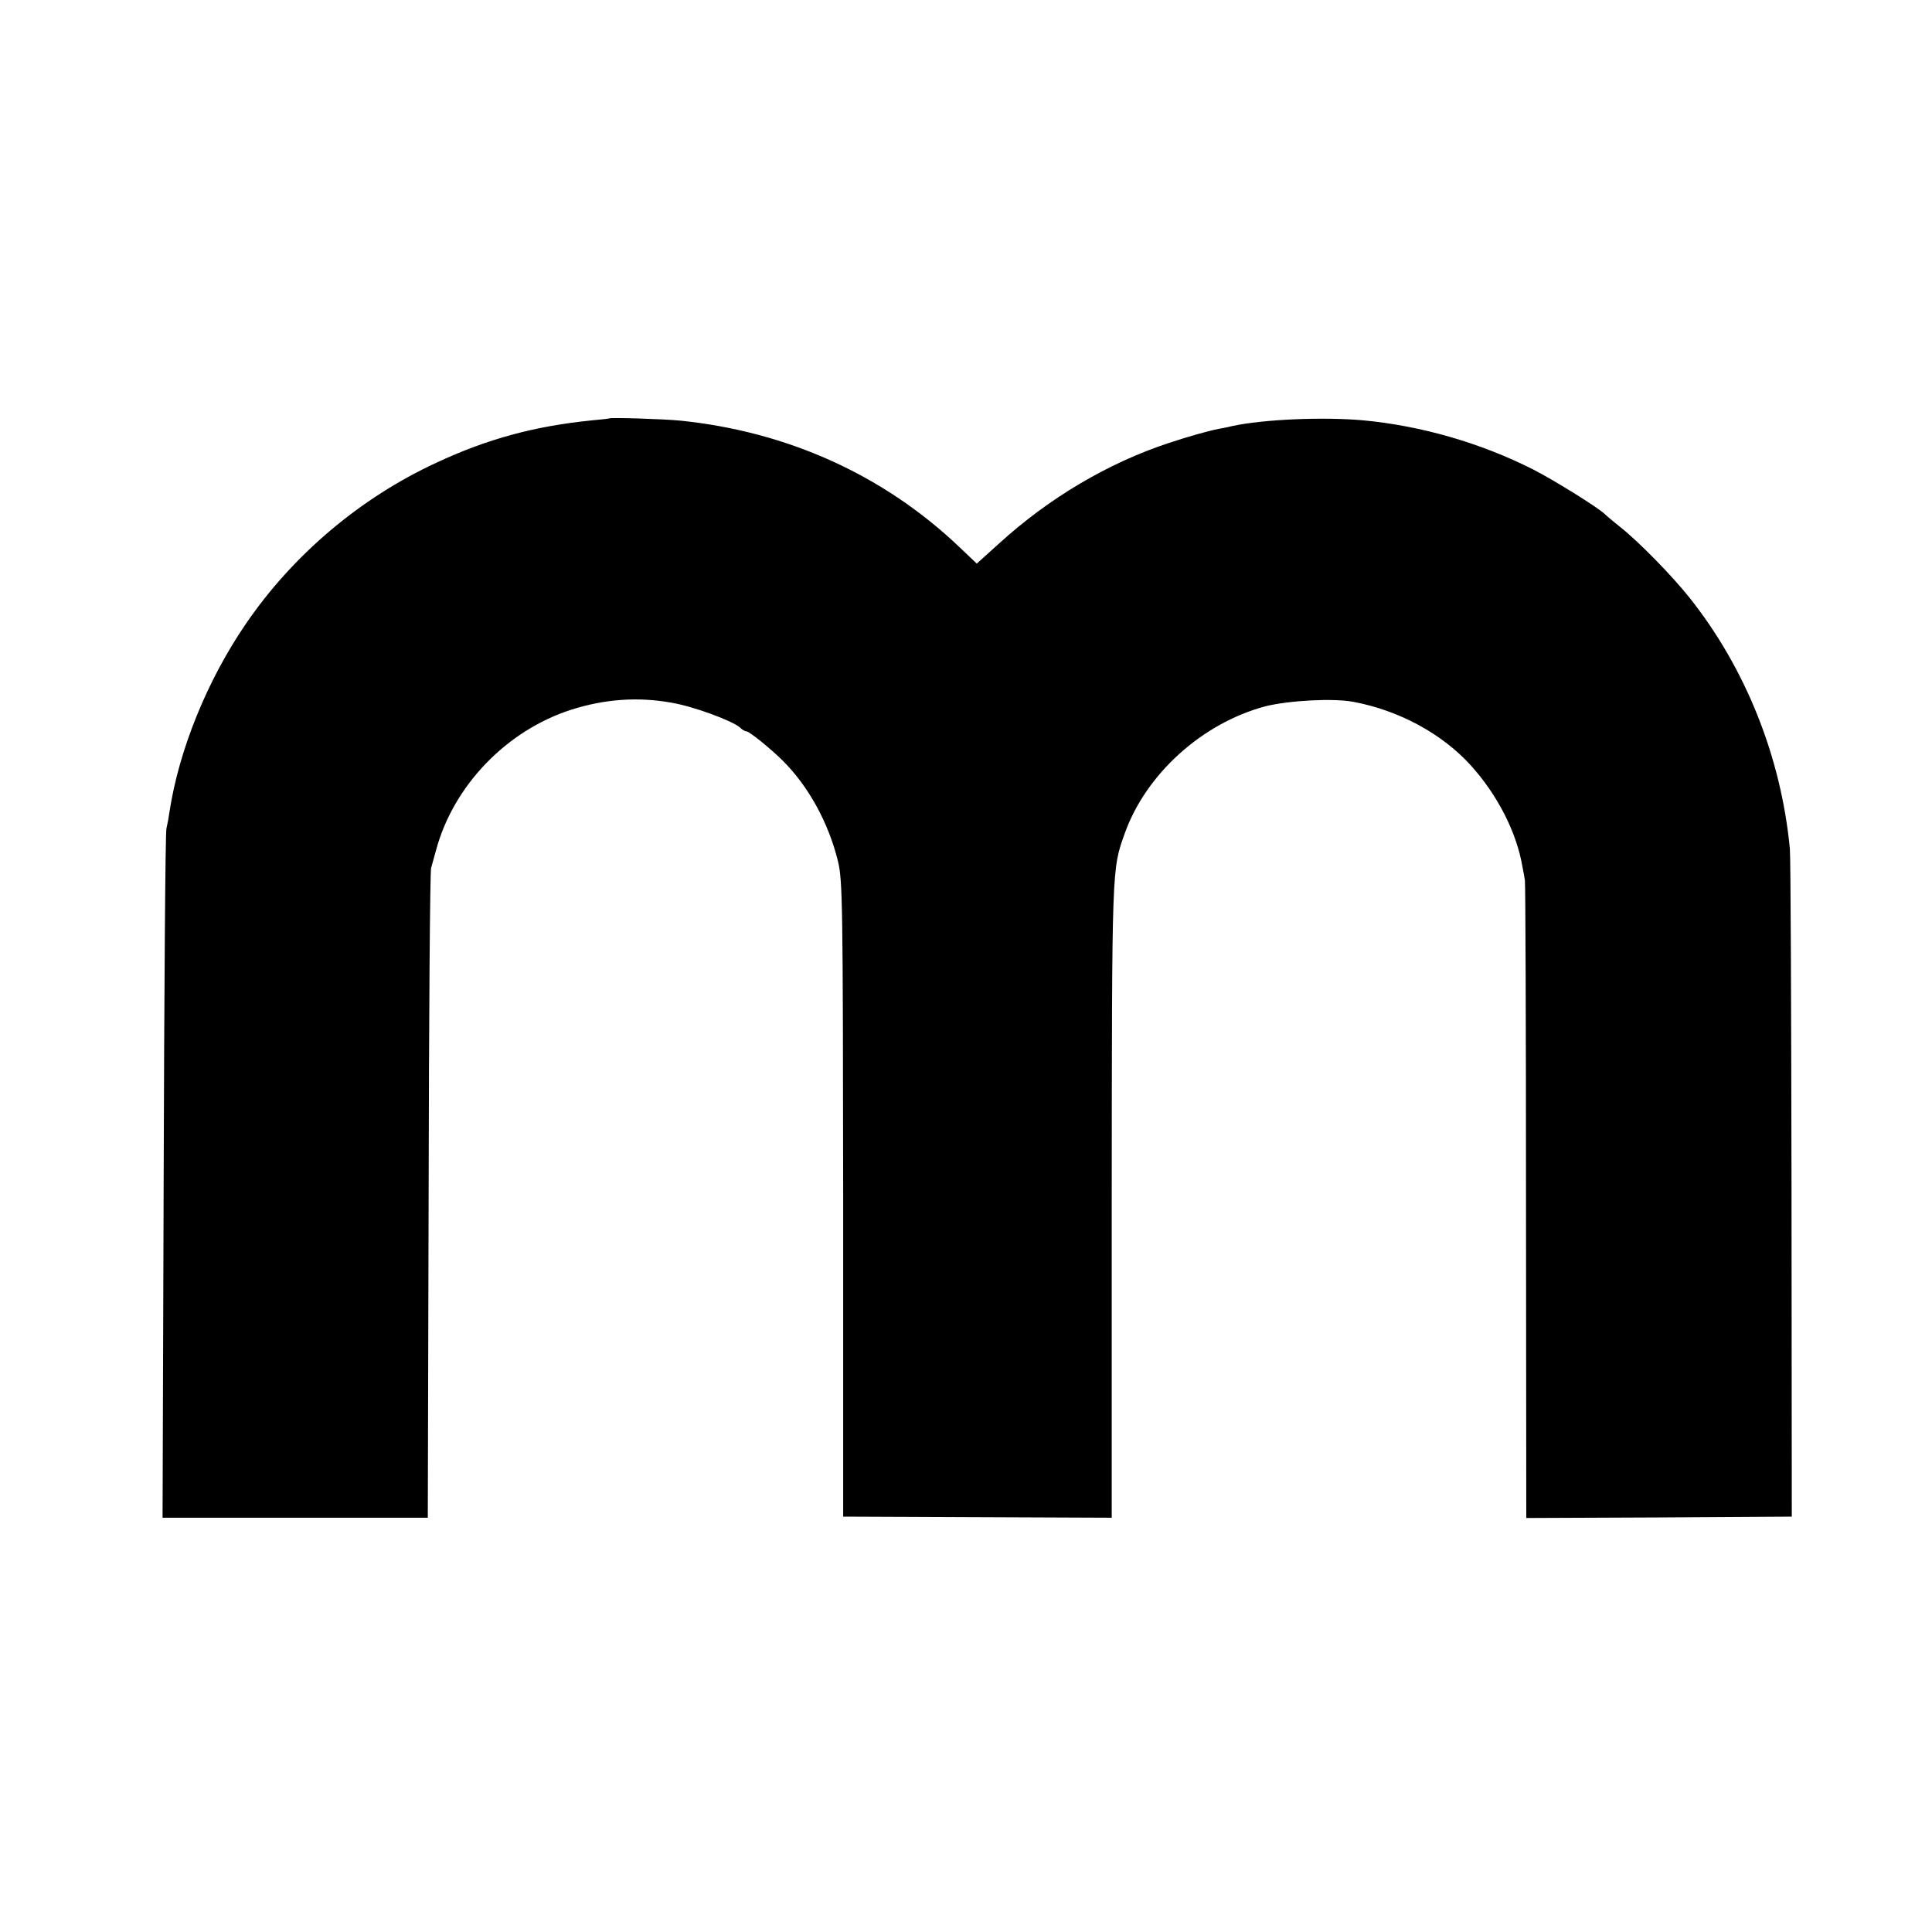 <svg height="700pt" preserveAspectRatio="xMidYMid meet" viewBox="0 0 700 700" width="700pt" xmlns="http://www.w3.org/2000/svg"><path d="m2207 5484c-1-1-29-4-62-7-208-21-379-67-565-154-276-128-519-334-689-583-140-204-243-458-277-682-2-16-7-43-11-60-4-18-8-587-10-1265l-4-1232h480 481l3 1167c1 642 5 1176 9 1187 3 11 11 40 18 65 63 234 256 434 491 509 120 38 240 47 362 25 78-13 220-65 248-90 8-8 19-14 24-14 10 0 89-64 130-105 94-93 167-226 201-365 17-70 18-147 19-1225v-1150l486-2 487-2v1147c1 1217 0 1200 47 1332 77 216 281 400 510 461 84 21 246 30 319 16 165-31 320-115 424-229 97-107 167-243 188-368 4-19 8-42 9-50 2-8 4-531 4-1163l1-1147 481 2 481 3-1 1185c-1 652-3 1208-6 1235-32 334-161 655-364 910-62 78-183 202-250 255-24 19-49 40-56 47-26 25-184 123-260 162-190 96-404 158-615 178-145 13-362 4-477-21-15-4-37-8-48-10-36-7-108-27-180-51-219-72-434-199-615-364l-81-73-62 59c-275 262-623 419-1012 459-63 6-253 12-258 8z" transform="matrix(.1 0 0 -.1 0 700)"/></svg>